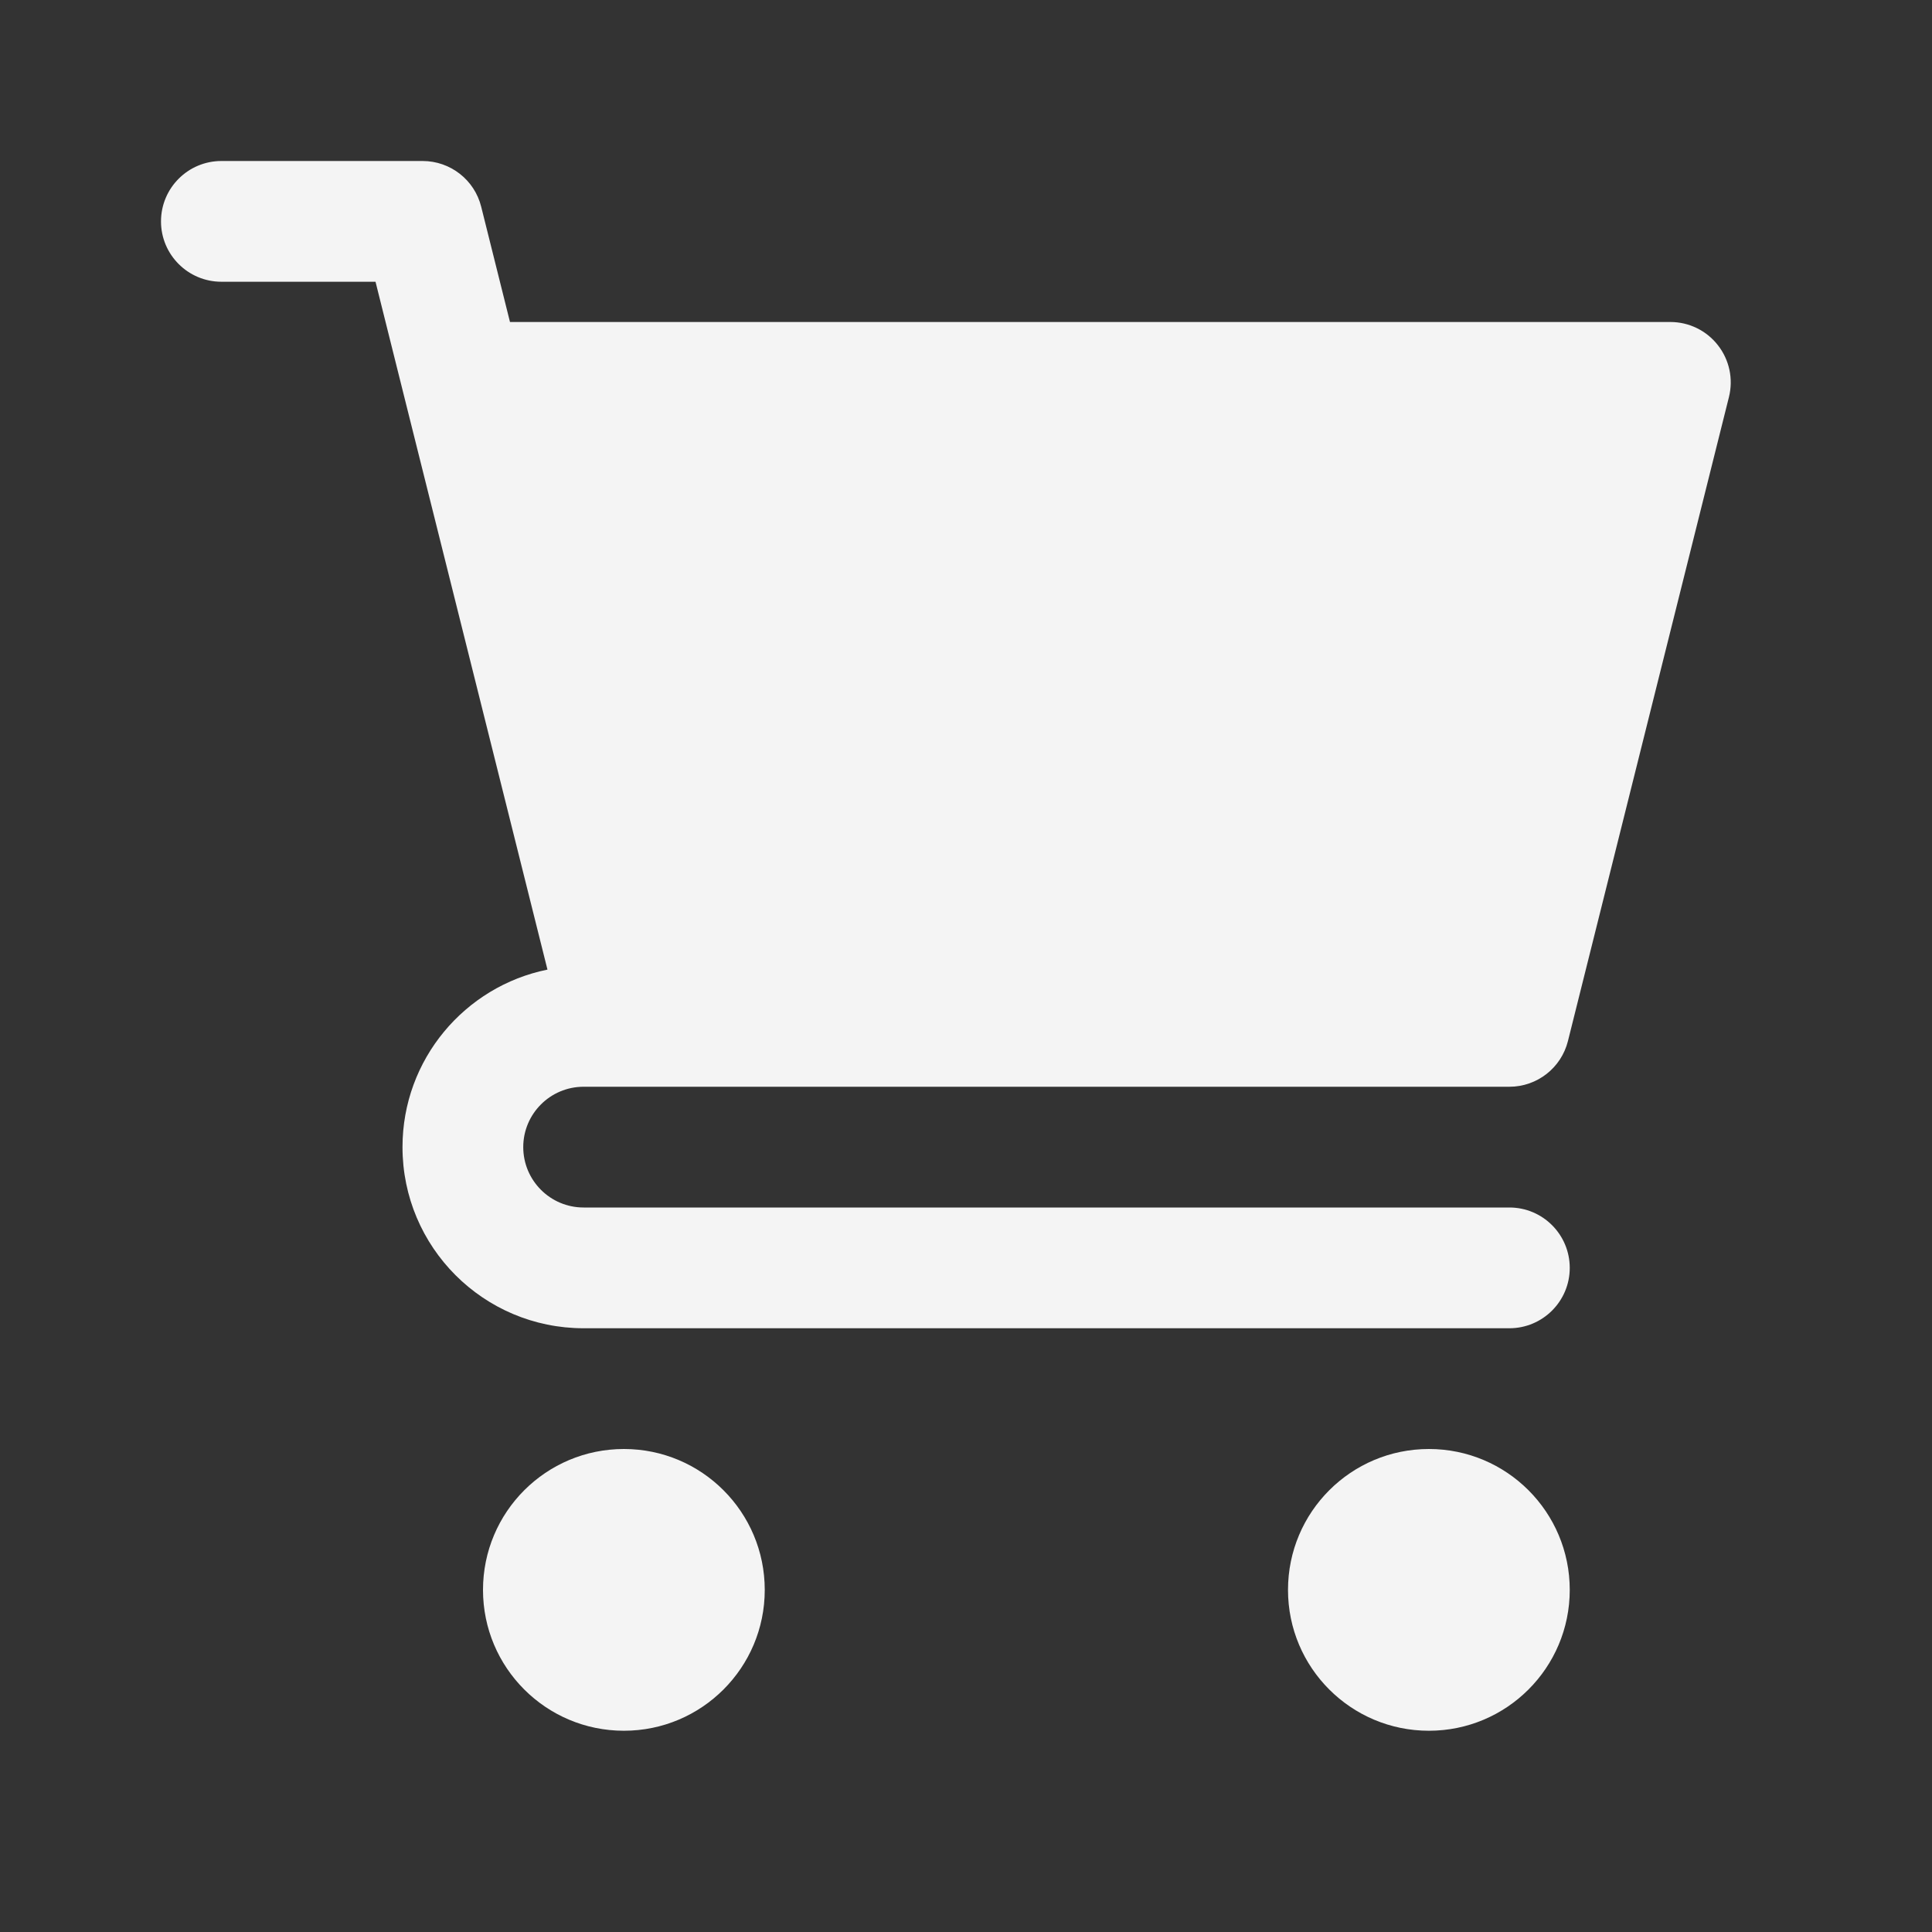 <?xml version="1.0" encoding="UTF-8"?> <svg xmlns="http://www.w3.org/2000/svg" width="30" height="30" viewBox="0 0 30 30" fill="none"><rect x="0" y="0" width="30" height="30" fill="#333333" stroke="none"/><path fill-rule="evenodd" clip-rule="evenodd" d="M3.438 2.5C2.92 2.5 2.5 2.92 2.5 3.438C2.5 3.955 2.92 4.375 3.438 4.375H5.831L6.278 6.165L8.501 15.056C7.217 15.316 6.25 16.452 6.25 17.812C6.25 19.366 7.509 20.625 9.062 20.625H23.438C23.955 20.625 24.375 20.205 24.375 19.688C24.375 19.17 23.955 18.75 23.438 18.75H9.062C8.545 18.75 8.125 18.33 8.125 17.812C8.125 17.295 8.545 16.875 9.062 16.875H9.688H23.438C23.868 16.875 24.243 16.582 24.347 16.165L26.847 6.165C26.917 5.885 26.854 5.588 26.676 5.361C26.499 5.133 26.226 5 25.938 5H7.919L7.472 3.21C7.368 2.793 6.993 2.5 6.562 2.5H3.438ZM9.688 22.5C8.479 22.5 7.5 23.479 7.5 24.688C7.5 25.896 8.479 26.875 9.688 26.875C10.896 26.875 11.875 25.896 11.875 24.688C11.875 23.479 10.896 22.5 9.688 22.5ZM22.188 22.5C20.979 22.5 20 23.479 20 24.688C20 25.896 20.979 26.875 22.188 26.875C23.396 26.875 24.375 25.896 24.375 24.688C24.375 23.479 23.396 22.5 22.188 22.5Z" fill="#F4F4F4"></path></svg> 